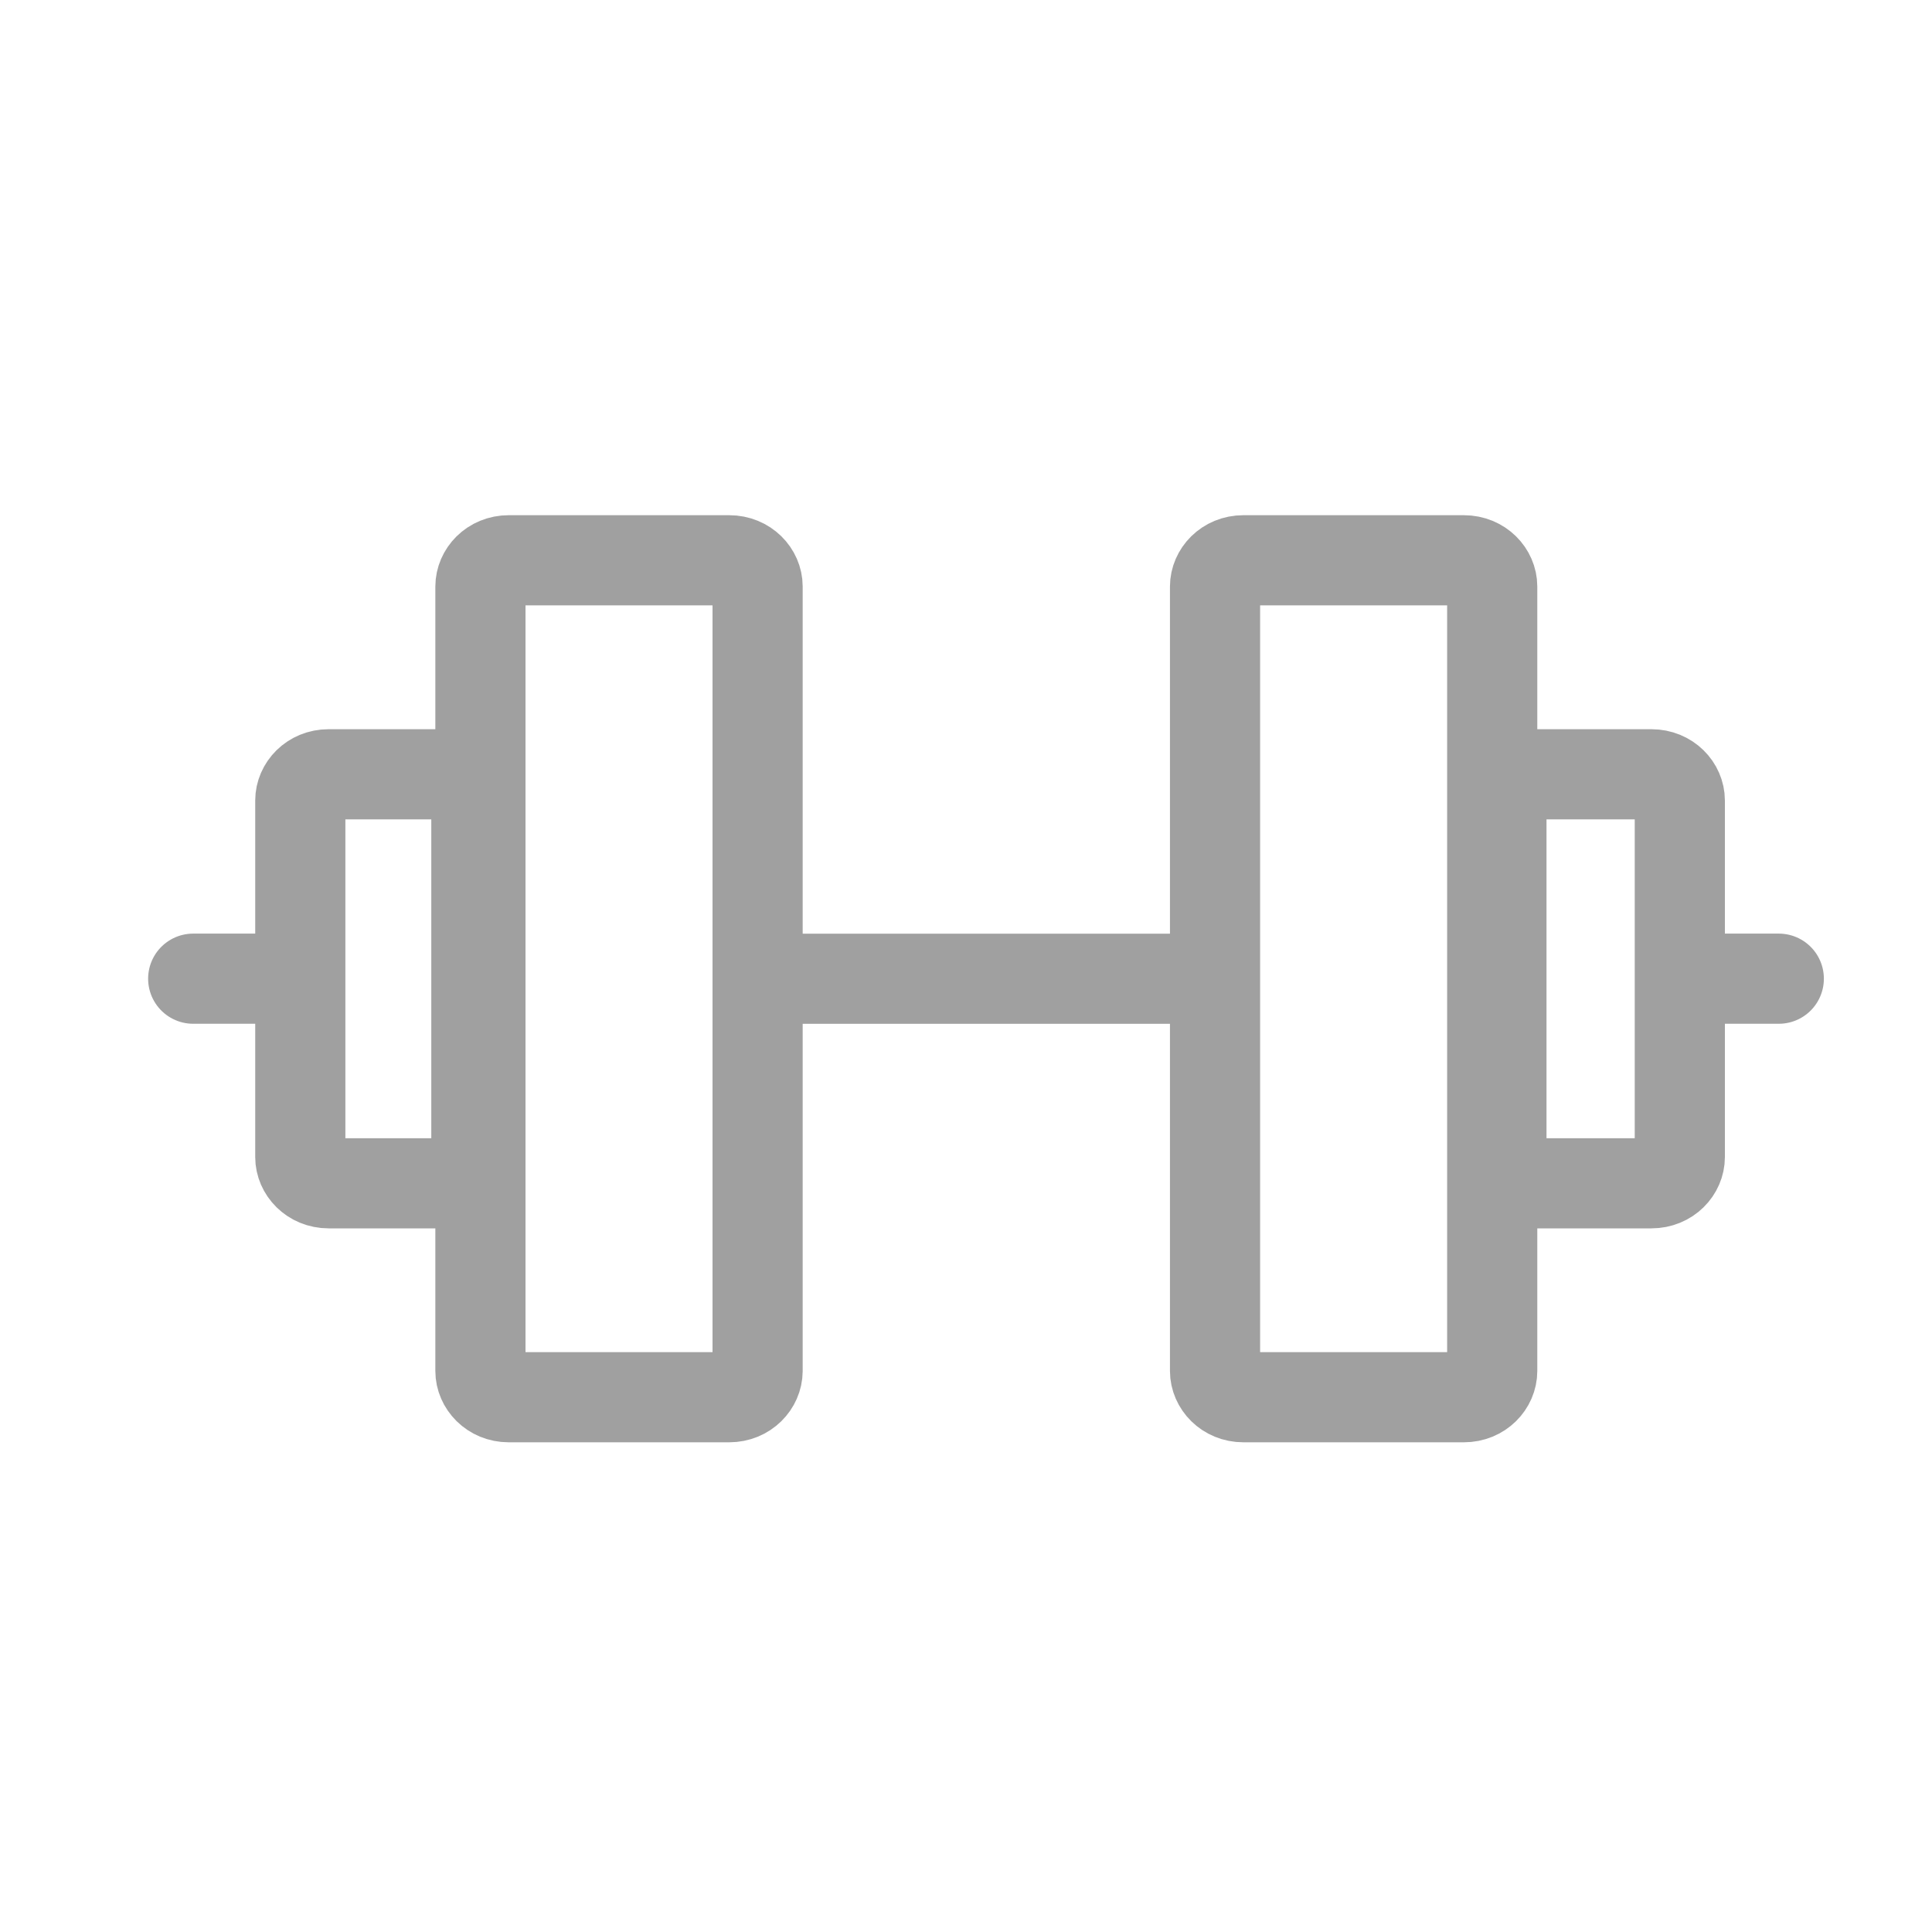<svg width="30" height="30" viewBox="0 0 30 30" fill="none" xmlns="http://www.w3.org/2000/svg">
<path d="M12.467 15.198H18.171" stroke="#A0A0A0" stroke-width="1.4" stroke-linecap="round" stroke-linejoin="round"/>
<path d="M7.9 8.7H11.322C11.586 8.7 11.764 8.901 11.764 9.107V21.289C11.763 21.495 11.585 21.696 11.322 21.696H7.9C7.638 21.696 7.46 21.494 7.46 21.289V9.107C7.46 8.902 7.637 8.7 7.9 8.7Z" stroke="#A0A0A0" stroke-width="1.4" stroke-linecap="round" stroke-linejoin="round"/>
<path d="M5.104 12.023H7.397V18.374H5.104C4.841 18.374 4.663 18.172 4.663 17.967V12.43C4.663 12.224 4.84 12.023 5.104 12.023Z" stroke="#A0A0A0" stroke-width="1.4" stroke-linecap="round" stroke-linejoin="round"/>
<path d="M19.308 8.7H22.73C22.993 8.7 23.171 8.901 23.171 9.107V21.289C23.171 21.495 22.993 21.696 22.73 21.696H19.308C19.045 21.696 18.867 21.494 18.867 21.289V9.107C18.867 8.902 19.044 8.7 19.308 8.7Z" stroke="#A0A0A0" stroke-width="1.4" stroke-linecap="round" stroke-linejoin="round"/>
<path d="M25.642 12.023C25.906 12.023 26.084 12.224 26.084 12.43V17.967C26.084 18.173 25.906 18.374 25.642 18.374H23.314V12.023H25.642Z" stroke="#A0A0A0" stroke-width="1.4" stroke-linecap="round" stroke-linejoin="round"/>
<path d="M26.48 15.197H27.621" stroke="#A0A0A0" stroke-width="1.4" stroke-linecap="round" stroke-linejoin="round"/>
<path d="M4.141 15.197H3" stroke="#A0A0A0" stroke-width="1.4" stroke-linecap="round" stroke-linejoin="round"/>
</svg>
